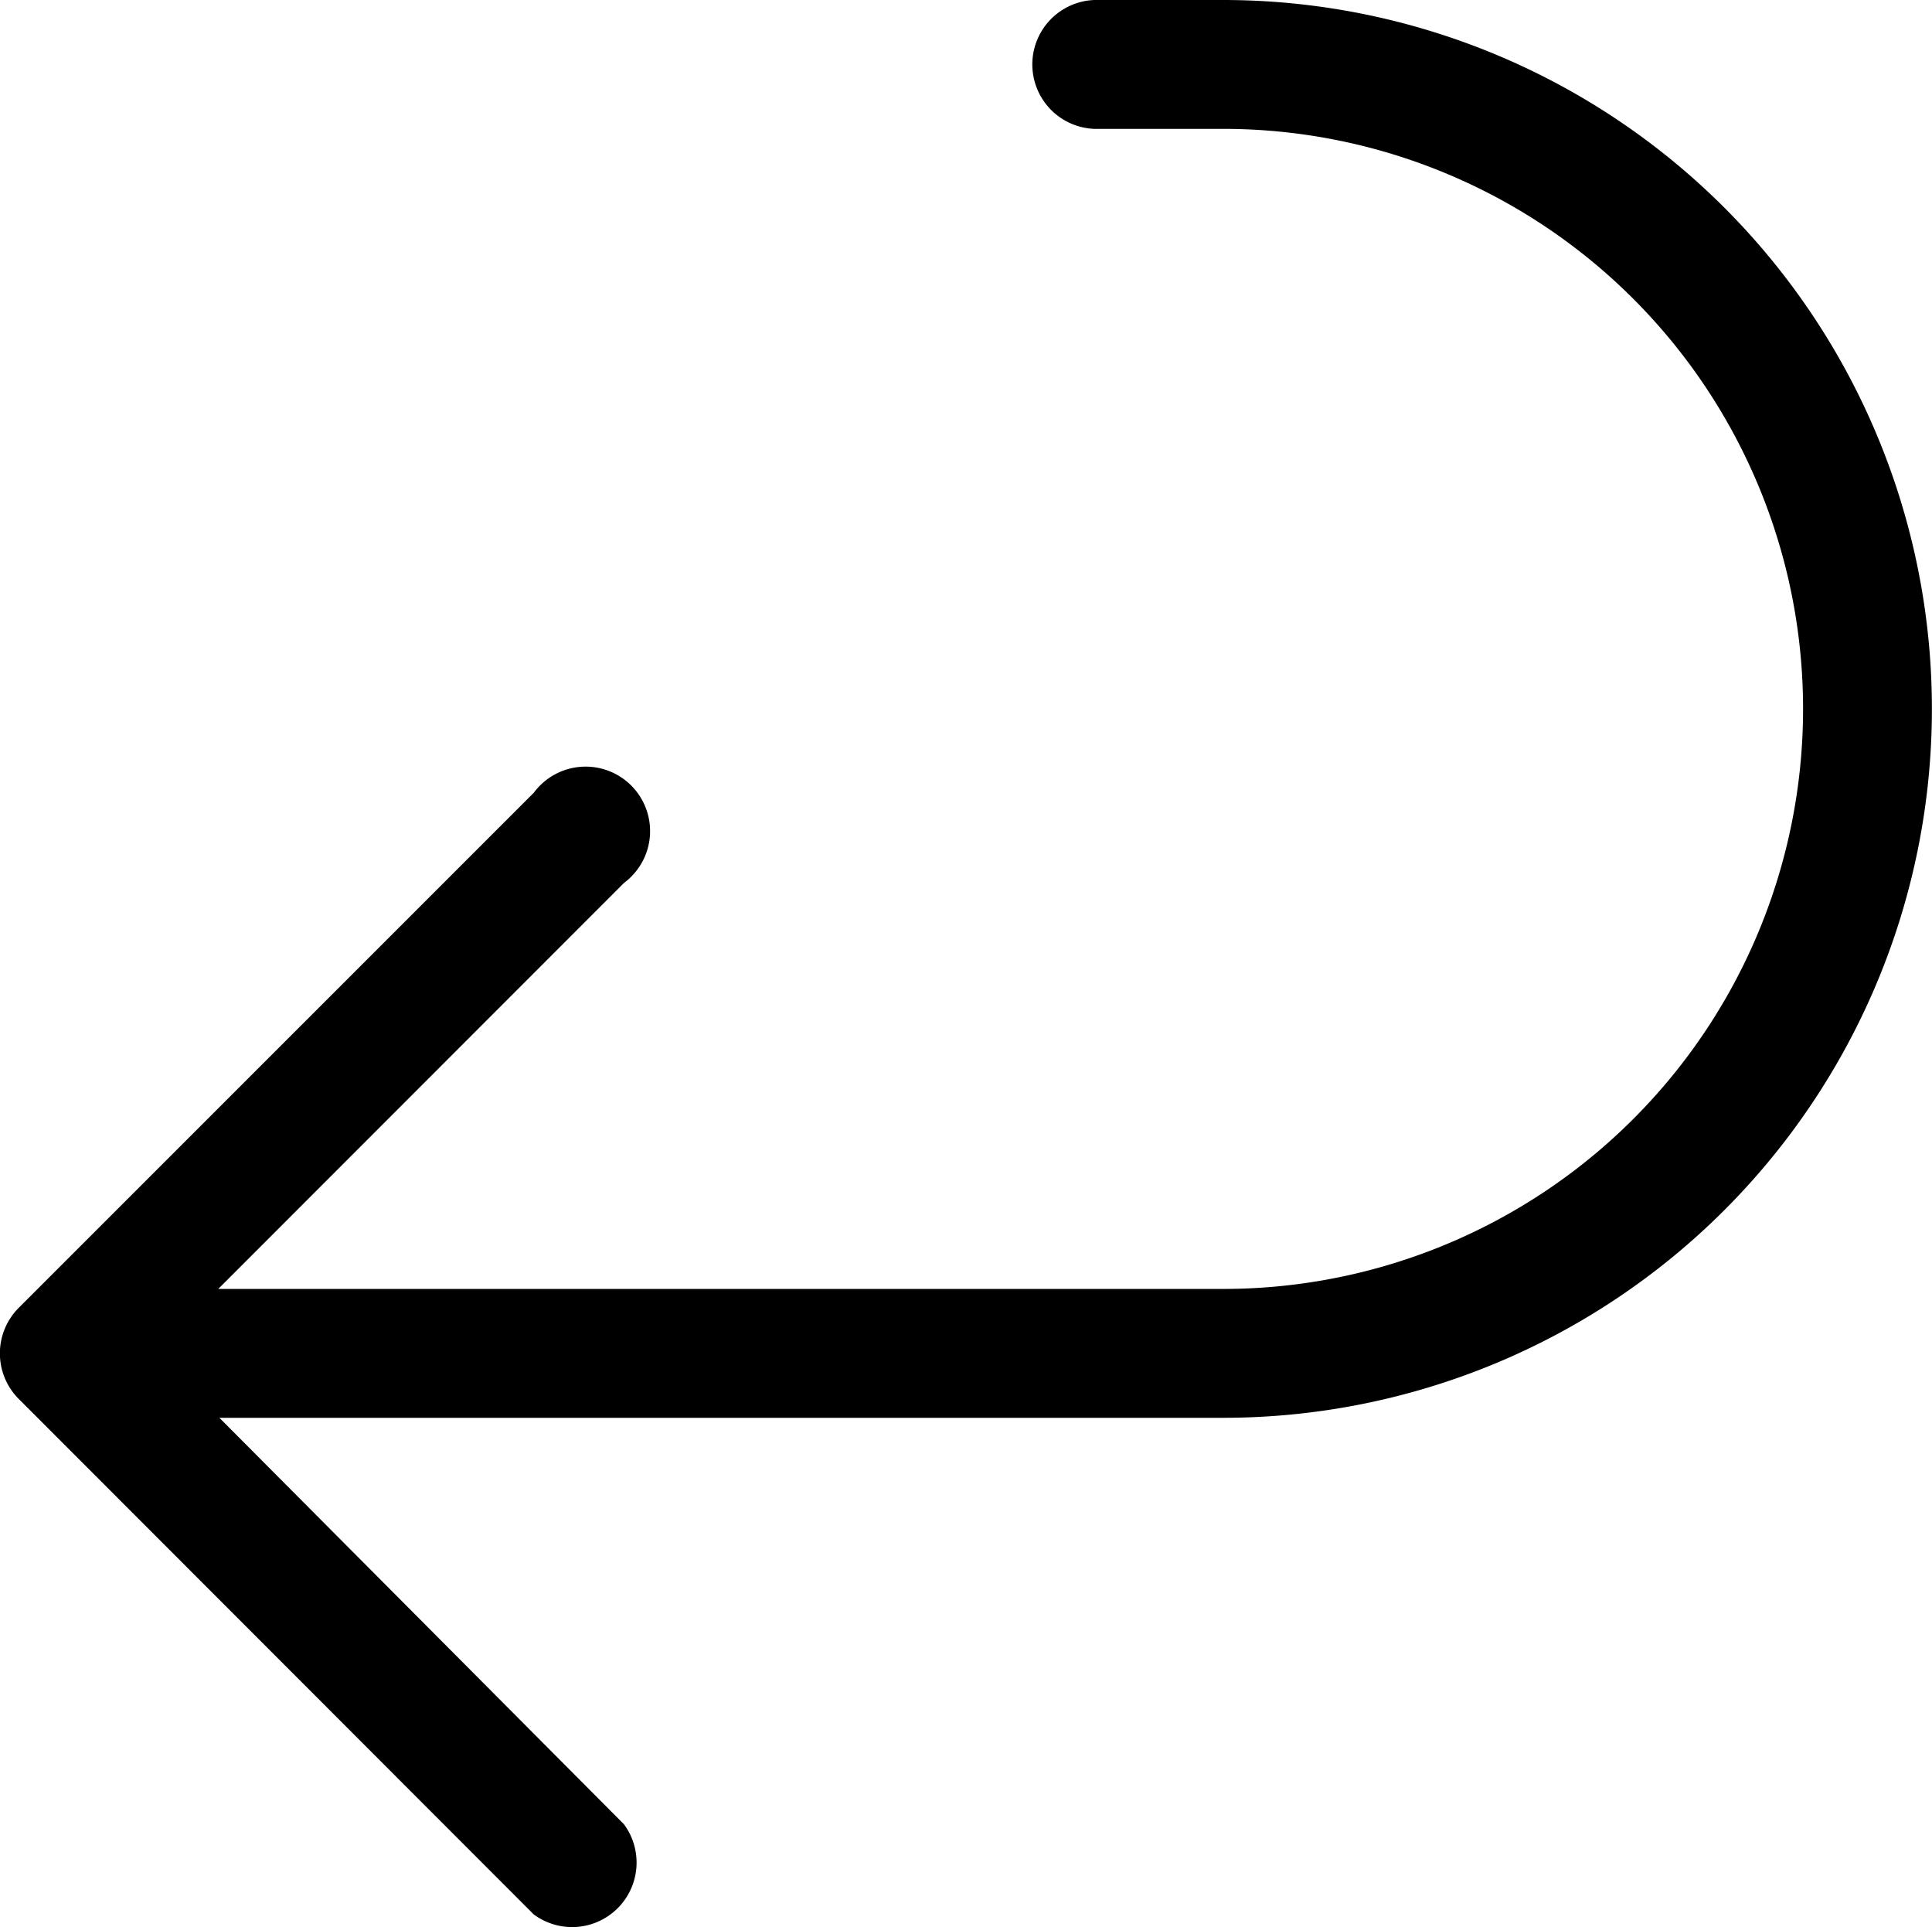 <svg xmlns="http://www.w3.org/2000/svg" width="20.289" height="20.232" viewBox="0 0 20.289 20.232">
  <path id="hoi_martijn_2_" data-name="hoi martijn (2)" d="M12,.5a.677.677,0,0,0,0,1.353h1.353a6.09,6.09,0,0,1,0,12.18H2.8L7.061,9.77a.677.677,0,1,0-.947-.947L.7,14.236a.677.677,0,0,0,0,.947L6.113,20.6a.677.677,0,0,0,.947-.947L2.812,15.386H13.353A7.443,7.443,0,0,0,13.353.5Z" transform="translate(-0.508 -0.5)"/>
</svg>
